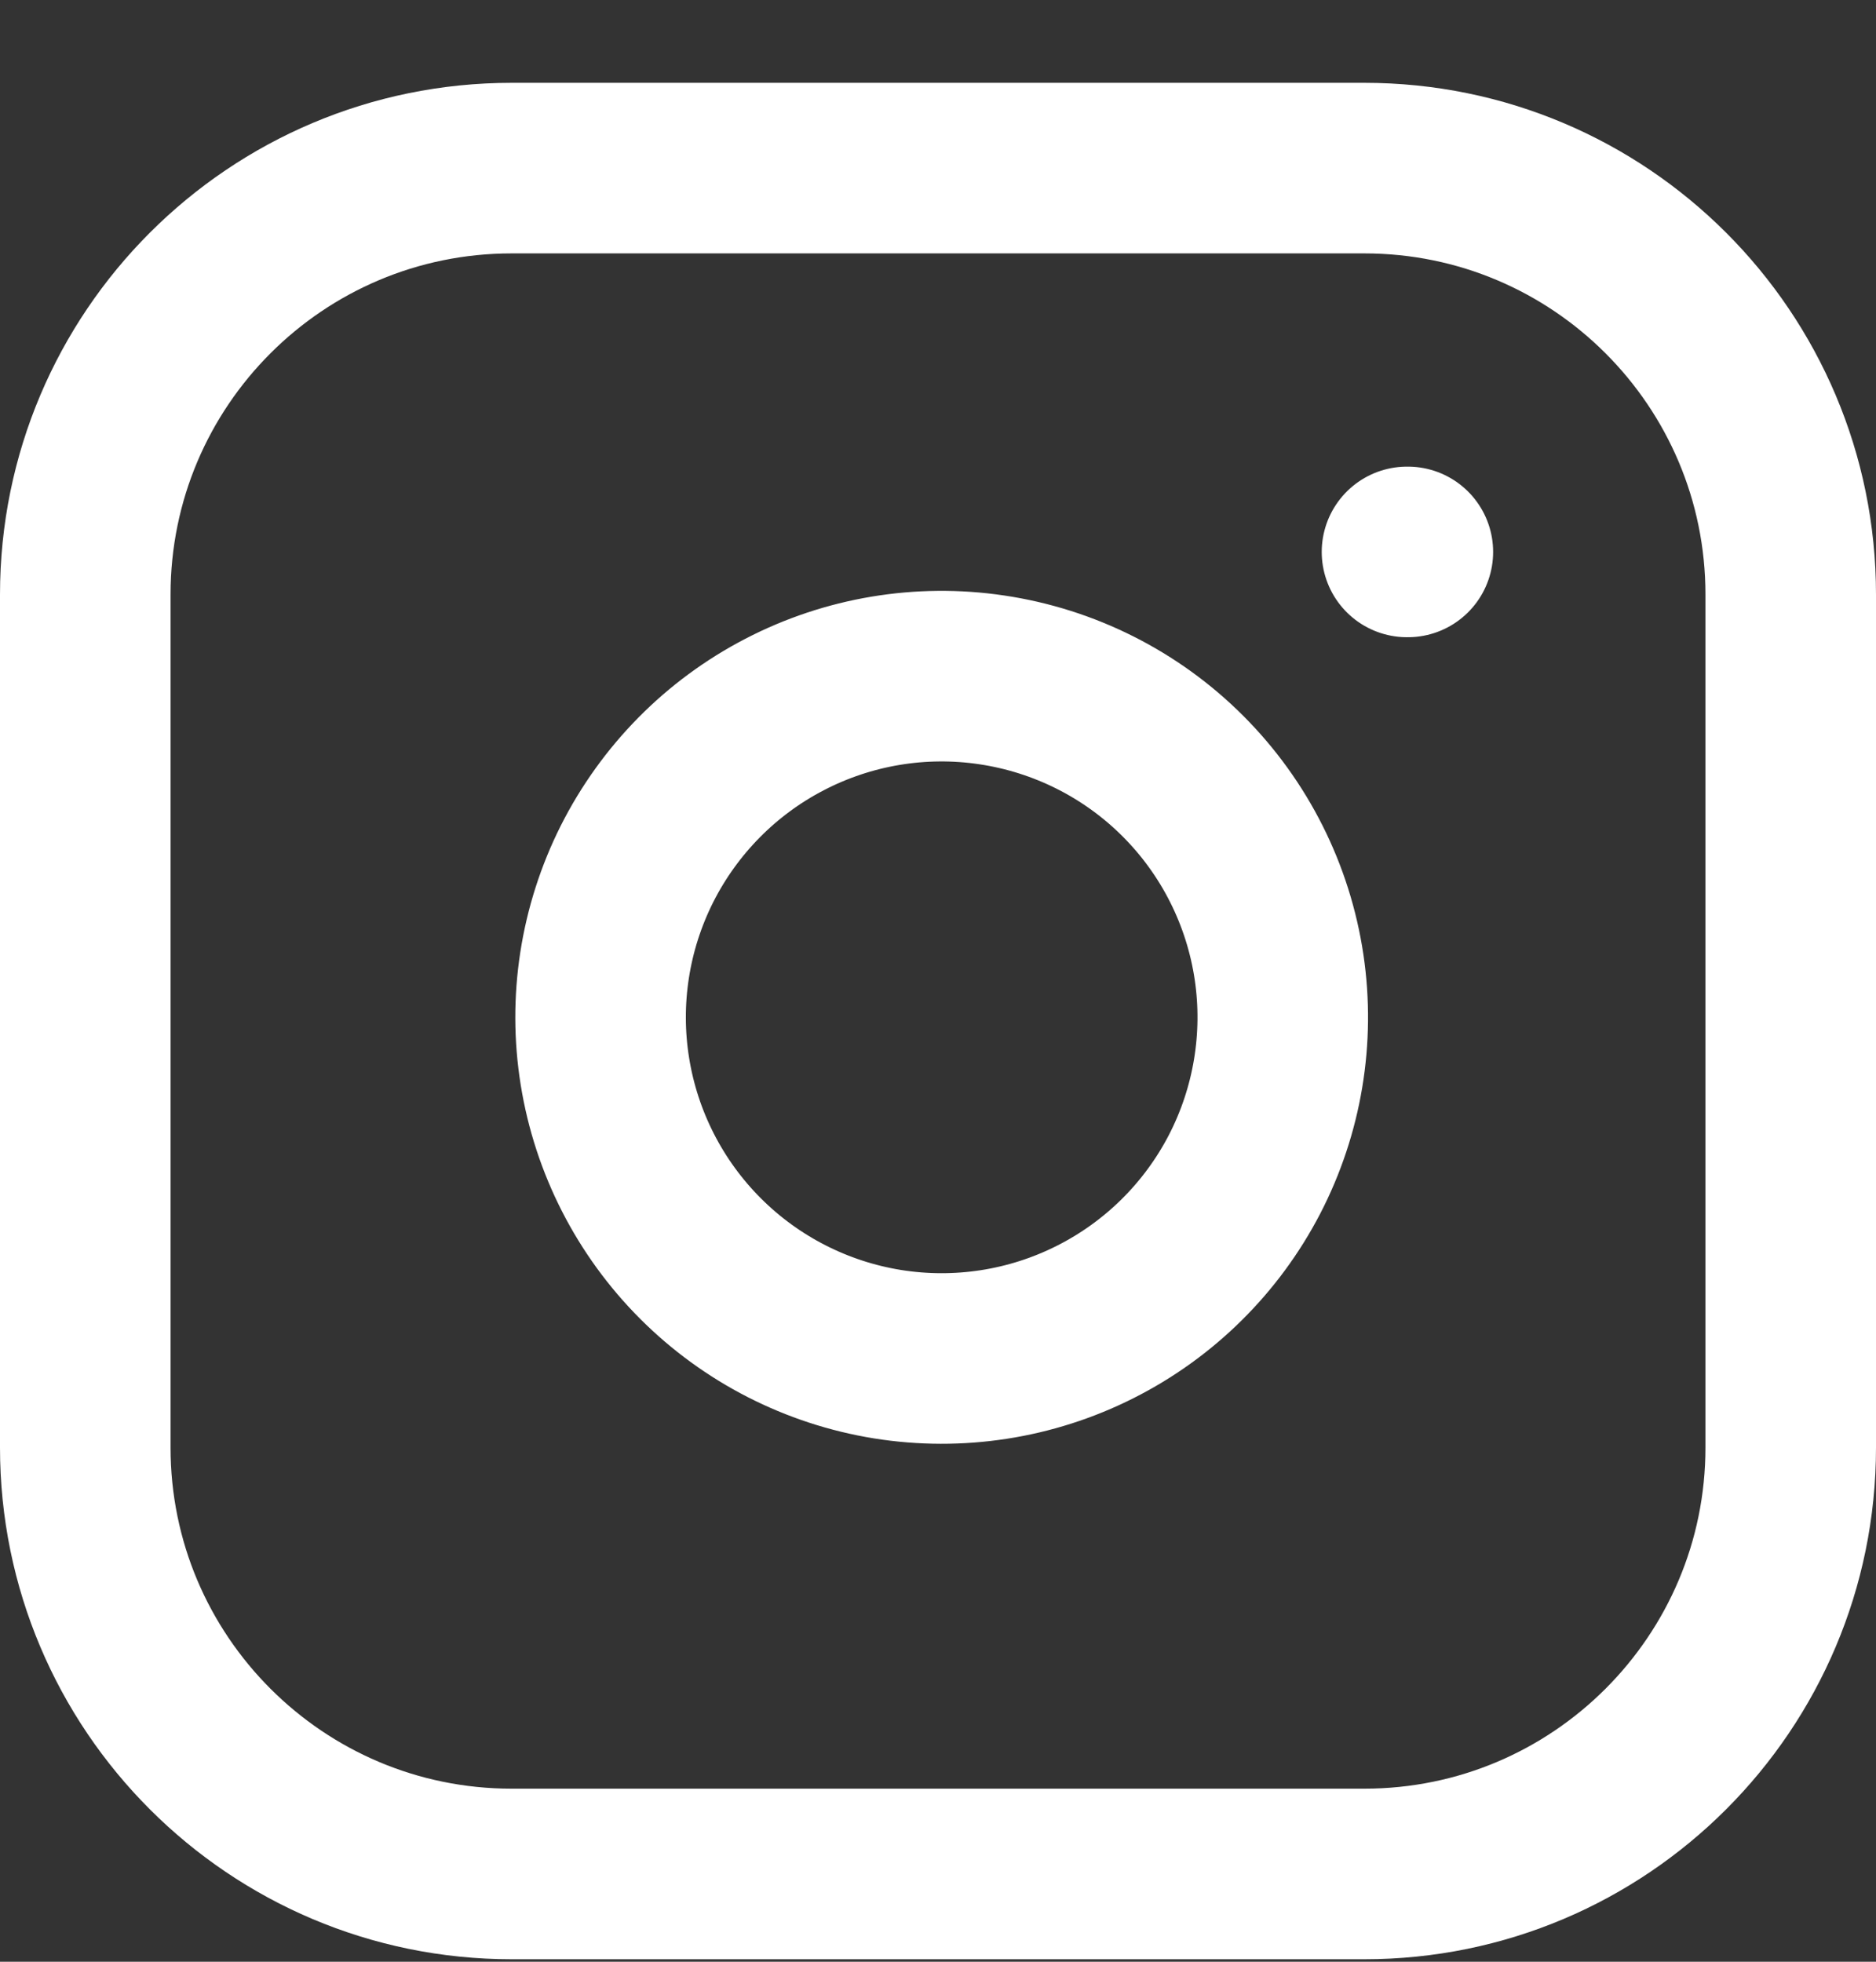 <svg width="22" height="23" viewBox="0 0 22 23" fill="none" xmlns="http://www.w3.org/2000/svg">
<rect x="0" y="0" width="22" height="23" fill="#333333" stroke="none"/>
<path d="M16.5 6.471H16.51M6 1.971H16C18.761 1.971 21 4.209 21 6.971V16.971C21 19.732 18.761 21.971 16 21.971H6C3.239 21.971 1 19.732 1 16.971V6.971C1 4.209 3.239 1.971 6 1.971ZM15 11.341C15.123 12.173 14.981 13.023 14.594 13.77C14.206 14.517 13.593 15.122 12.842 15.5C12.09 15.879 11.238 16.01 10.408 15.877C9.577 15.743 8.81 15.351 8.215 14.756C7.62 14.161 7.228 13.394 7.094 12.563C6.96 11.732 7.092 10.881 7.47 10.129C7.849 9.378 8.454 8.764 9.201 8.377C9.948 7.989 10.798 7.847 11.63 7.971C12.479 8.097 13.265 8.492 13.872 9.099C14.479 9.706 14.874 10.492 15 11.341Z" stroke="white" stroke-width="2" stroke-linecap="round" stroke-linejoin="round"/>
</svg>
